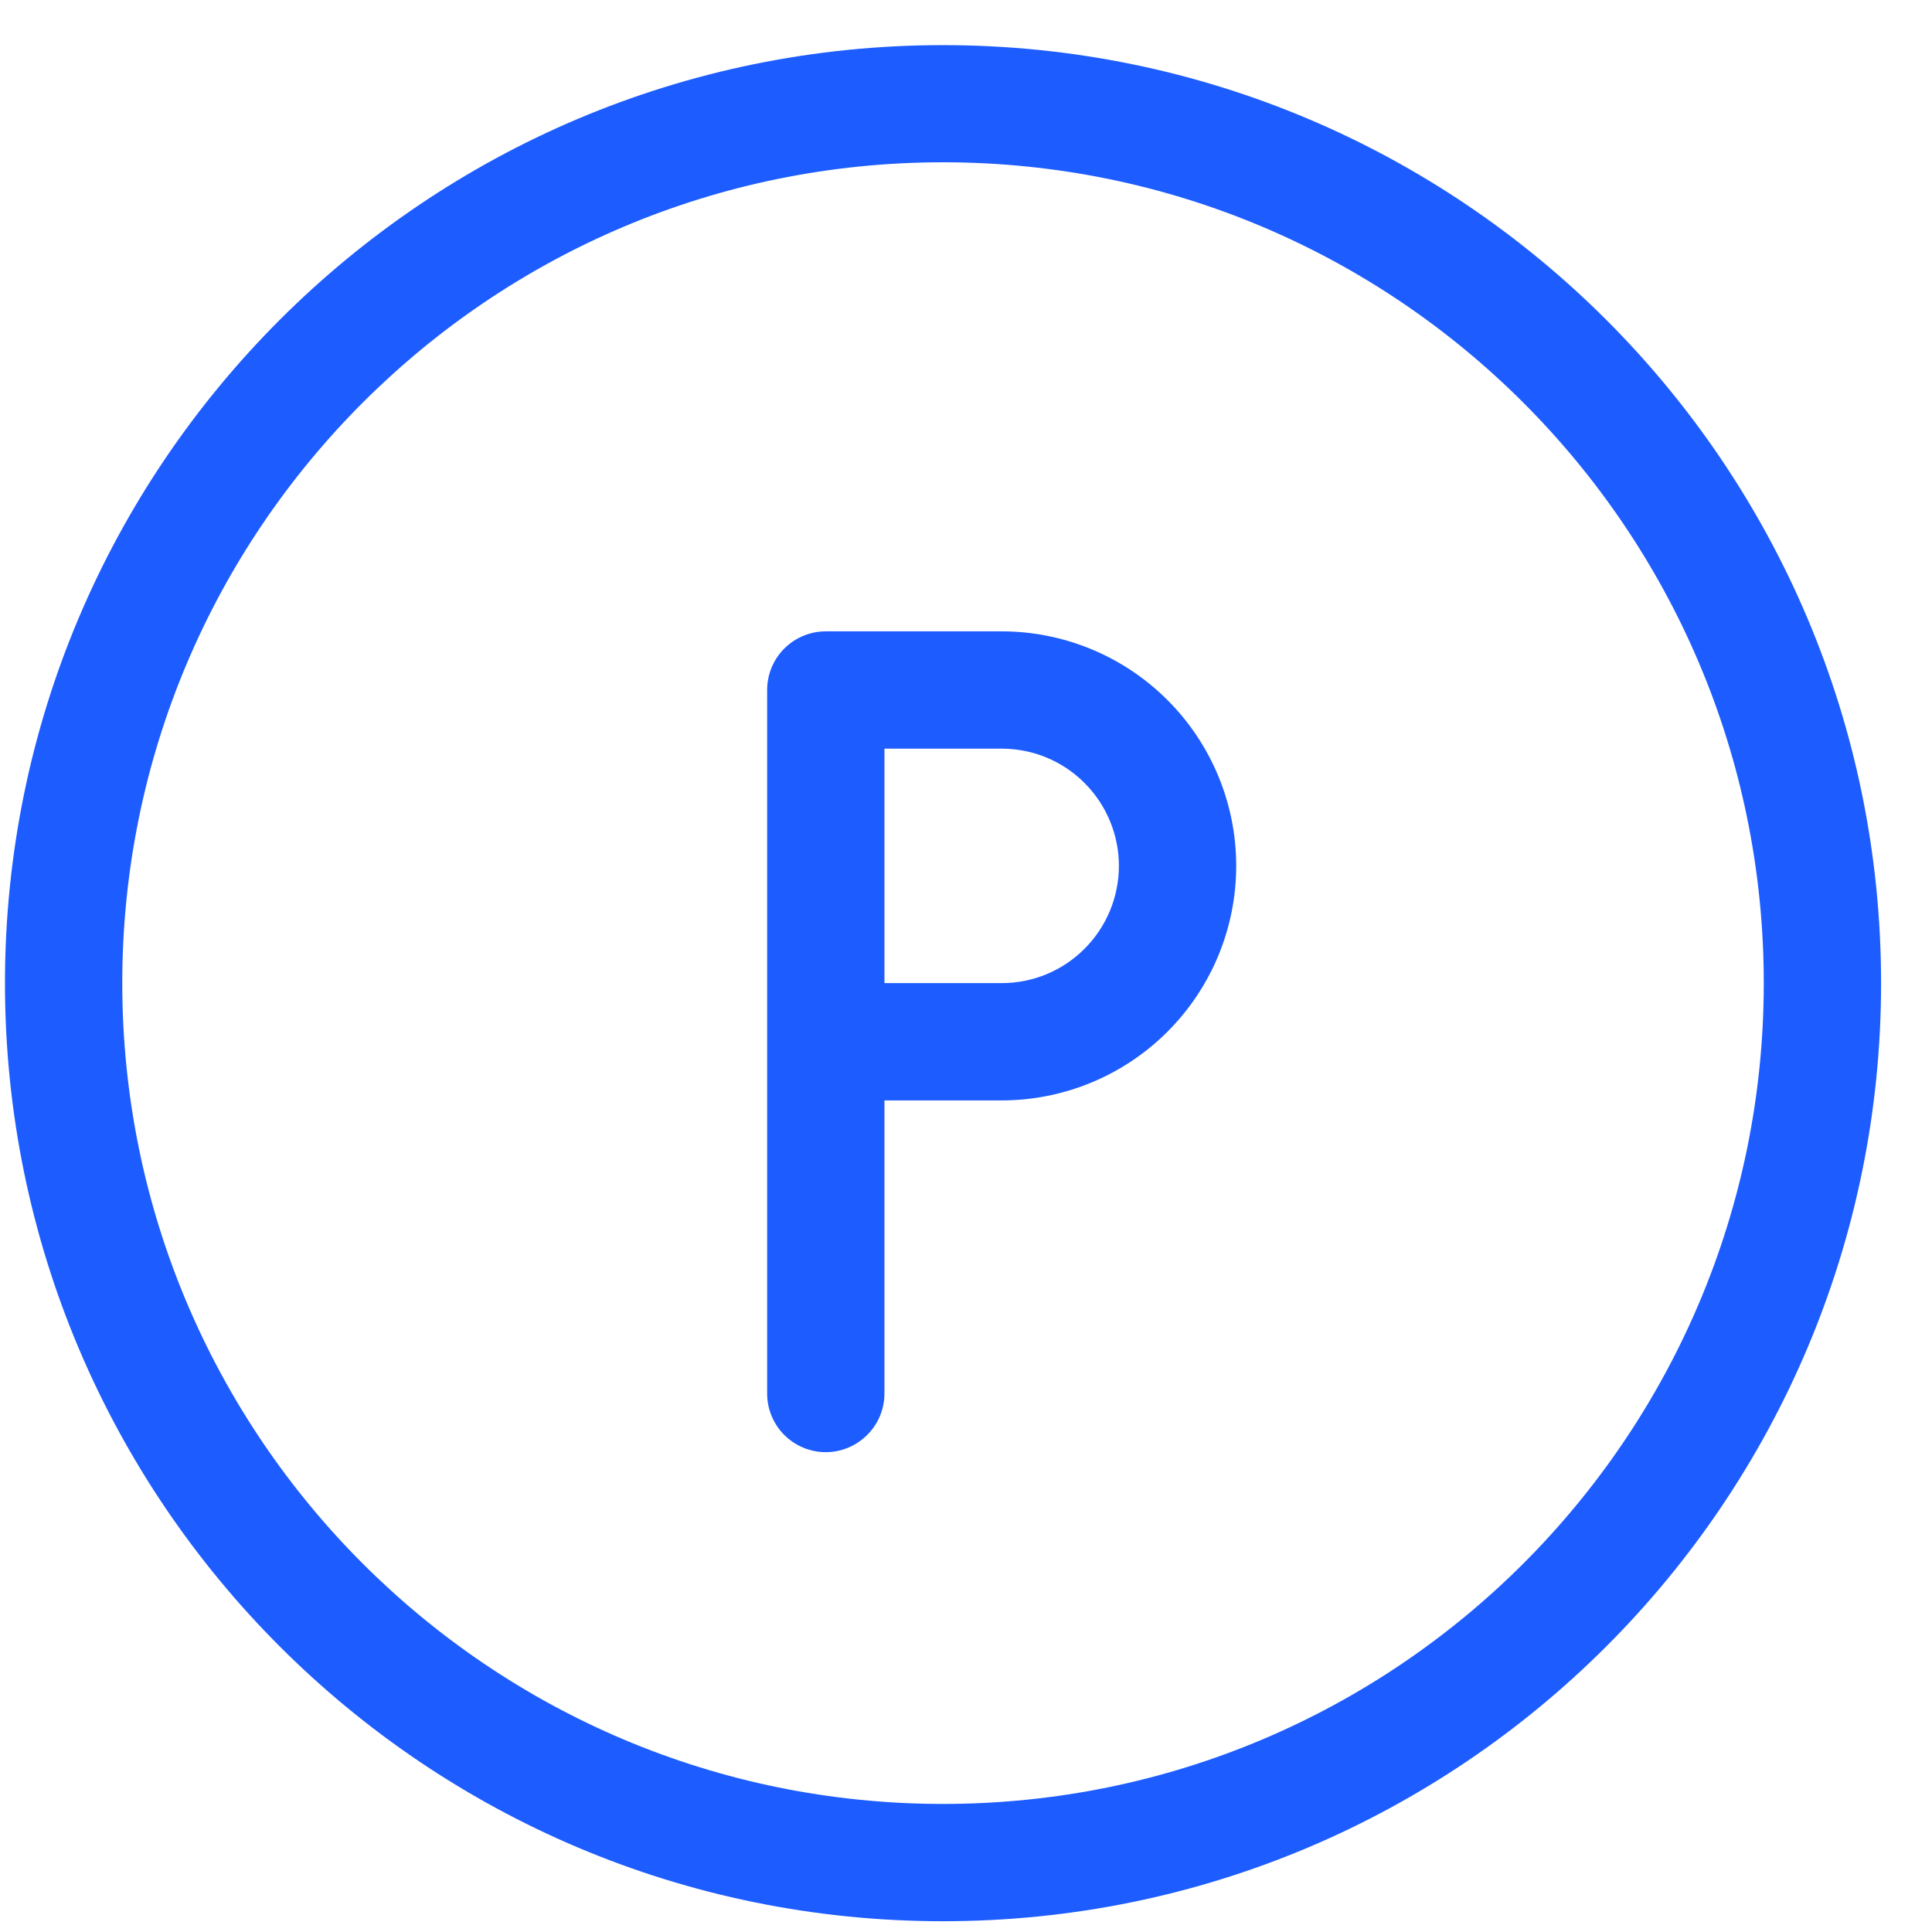 <svg width="14" height="14" viewBox="0 0 14 14" fill="none" xmlns="http://www.w3.org/2000/svg">
<g clip-path="url(#clip0_11_6648)">
<path d="M12.781 7.124C12.781 10.409 10.118 13.072 6.833 13.072C3.549 13.072 0.886 10.409 0.886 7.124C0.886 3.839 3.549 1.176 6.833 1.176C10.118 1.176 12.781 3.839 12.781 7.124ZM13.631 7.124C13.631 3.37 10.587 0.327 6.833 0.327C3.08 0.327 0.036 3.37 0.036 7.124C0.036 10.878 3.08 13.922 6.833 13.922C10.587 13.922 13.631 10.878 13.631 7.124ZM8.108 6.274C8.108 6.5 8.018 6.716 7.859 6.875C7.7 7.035 7.484 7.124 7.258 7.124H5.984L6.409 7.549V5L5.984 5.425H7.258C7.484 5.425 7.7 5.514 7.859 5.674C8.018 5.833 8.108 6.049 8.108 6.274ZM8.958 6.274C8.958 5.824 8.779 5.392 8.46 5.073C8.141 4.754 7.709 4.575 7.258 4.575H5.984C5.871 4.575 5.763 4.62 5.683 4.7C5.604 4.779 5.559 4.887 5.559 5V7.549C5.559 7.784 5.749 7.974 5.984 7.974H7.258C7.709 7.974 8.141 7.795 8.46 7.476C8.779 7.157 8.958 6.725 8.958 6.274ZM6.409 10.098V7.549C6.409 7.436 6.364 7.328 6.284 7.249C6.204 7.169 6.096 7.124 5.984 7.124C5.871 7.124 5.763 7.169 5.683 7.249C5.604 7.328 5.559 7.436 5.559 7.549V10.098C5.559 10.211 5.604 10.319 5.683 10.398C5.763 10.478 5.871 10.523 5.984 10.523C6.096 10.523 6.204 10.478 6.284 10.398C6.364 10.319 6.409 10.211 6.409 10.098Z" fill="#1D5CFF"/>
</g>
<defs>
<clipPath id="clip0_11_6648">
<rect width="13.595" height="13.595" fill="white" transform="translate(0.036 0.327)"/>
</clipPath>
</defs>
</svg>
